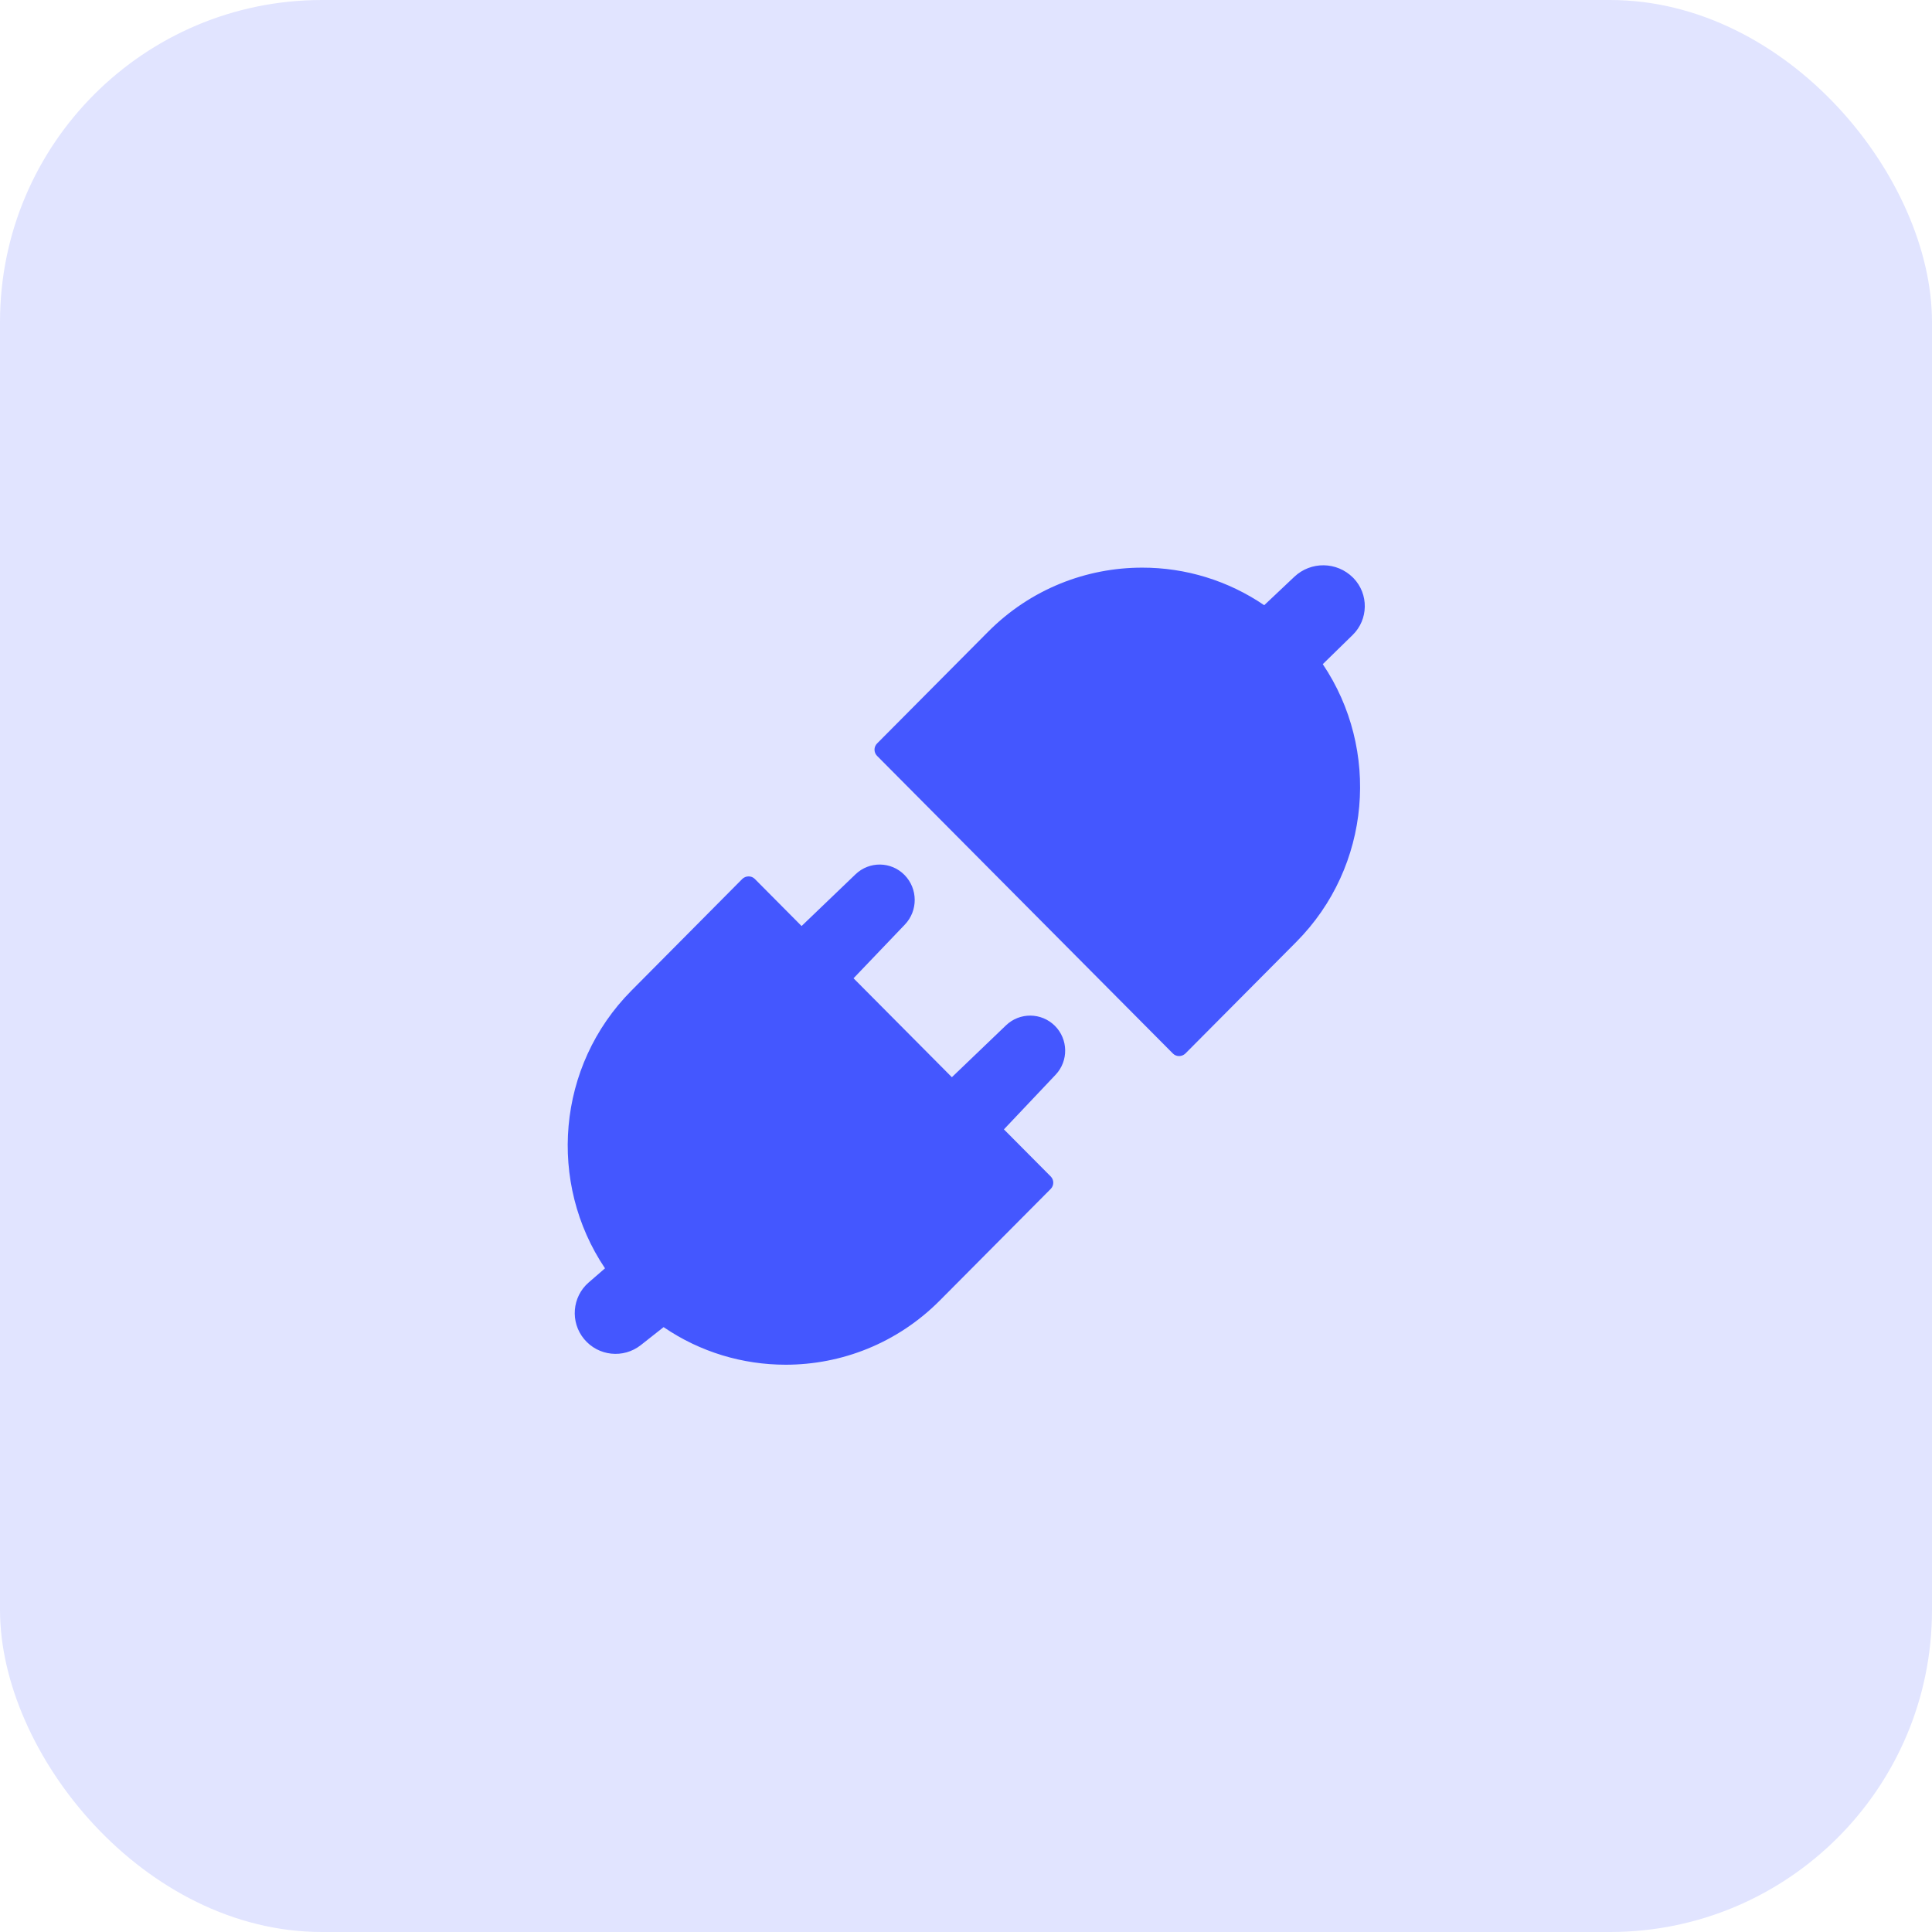 <svg width="48" height="48" viewBox="0 0 48 48" fill="none" xmlns="http://www.w3.org/2000/svg">
<rect width="48" height="48" rx="8" fill="#E1E4FF"/>
<path d="M33.614 14.35C33.212 13.95 32.569 13.942 32.157 14.33L31.409 15.036C30.514 14.426 29.457 14.101 28.376 14.103C26.99 14.103 25.605 14.633 24.547 15.698L21.79 18.472C21.706 18.557 21.706 18.694 21.79 18.779L29.141 26.175C29.185 26.219 29.239 26.238 29.296 26.238C29.35 26.238 29.406 26.216 29.45 26.175L32.207 23.401C34.071 21.523 34.29 18.619 32.864 16.501L33.607 15.775C34 15.391 34.009 14.759 33.628 14.364C33.623 14.359 33.618 14.355 33.614 14.35ZM23.649 26.763L21.206 24.305L22.481 22.971C22.81 22.627 22.807 22.081 22.474 21.74C22.141 21.4 21.599 21.392 21.256 21.721L19.915 23.007L18.752 21.836C18.711 21.795 18.655 21.773 18.597 21.774C18.543 21.774 18.486 21.795 18.443 21.836L15.689 24.61C13.825 26.486 13.606 29.393 15.031 31.511L14.626 31.862C14.212 32.221 14.162 32.848 14.513 33.27C14.866 33.694 15.489 33.759 15.922 33.418L16.487 32.972C17.399 33.596 18.459 33.906 19.52 33.906C20.905 33.906 22.291 33.375 23.349 32.311L26.106 29.537C26.189 29.453 26.189 29.314 26.106 29.23L24.942 28.059L26.226 26.702C26.55 26.36 26.542 25.819 26.208 25.486C25.873 25.153 25.335 25.147 24.994 25.474L23.649 26.763Z" fill="#4457FF"/>
</svg>
